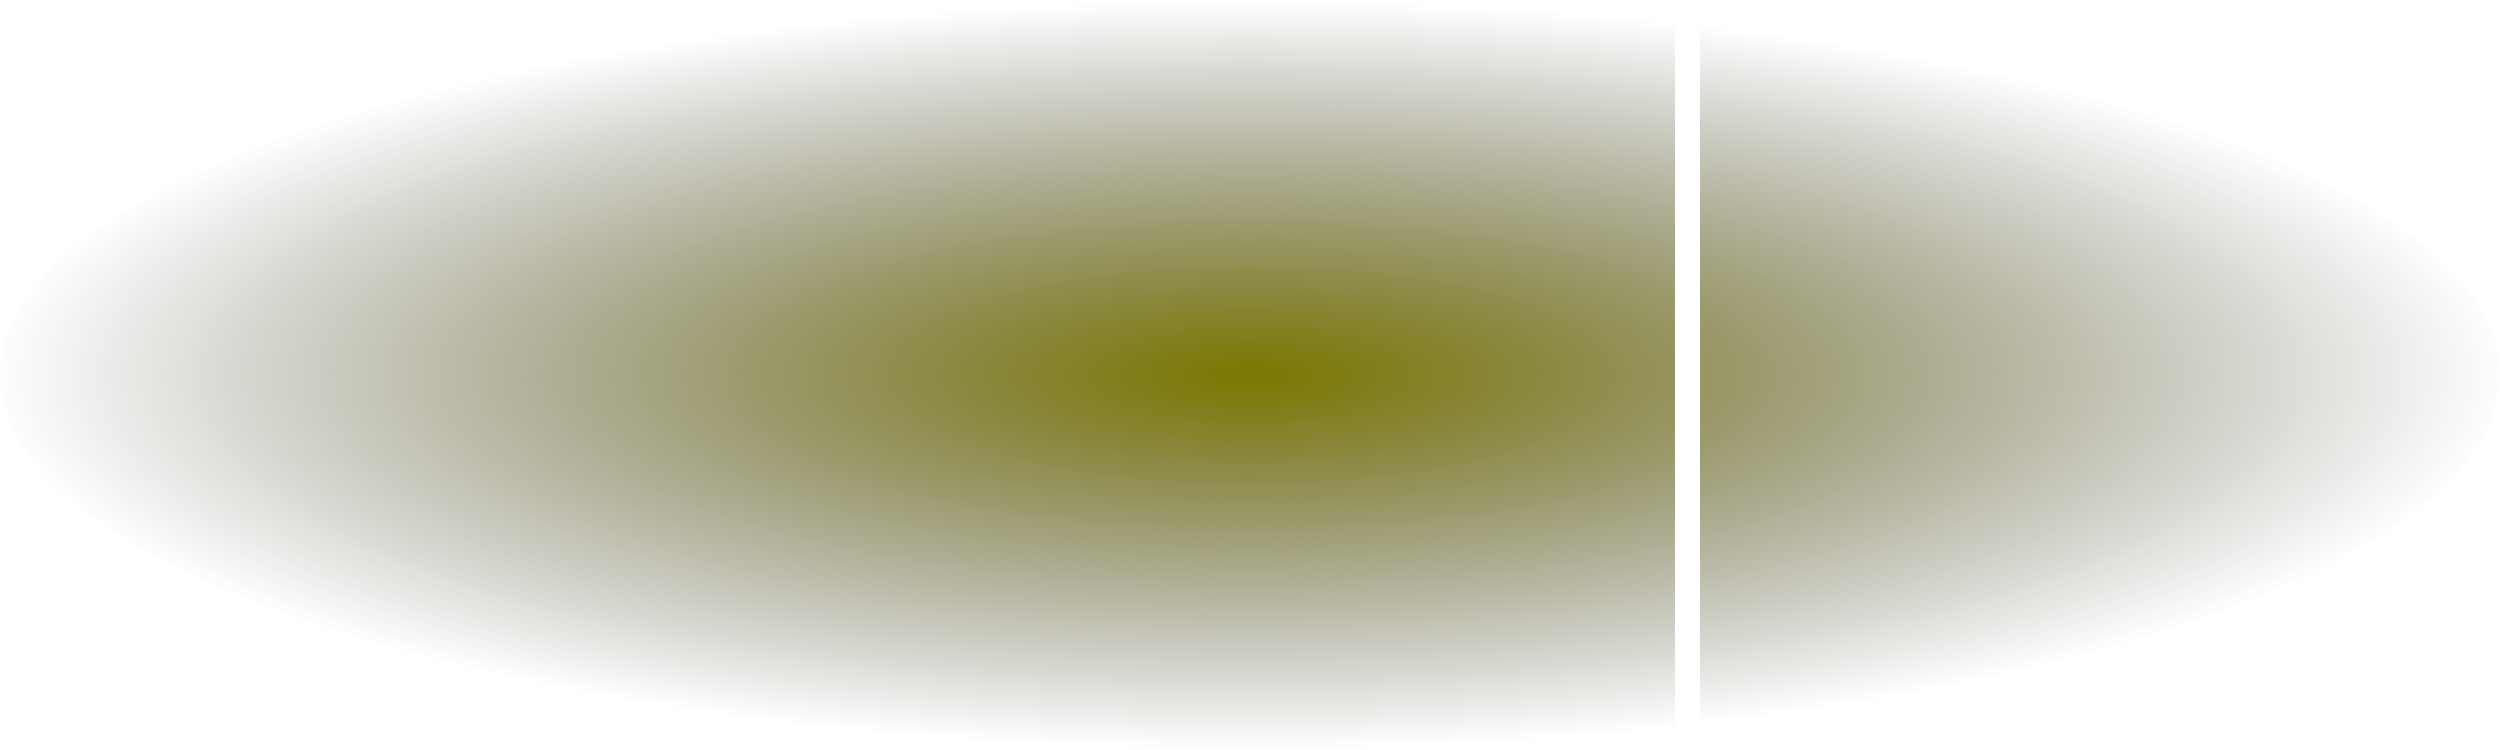 <svg width="200" height="60" viewBox="0 0 200 60" fill="none" xmlns="http://www.w3.org/2000/svg">
<path fill-rule="evenodd" clip-rule="evenodd" d="M136 57.997C173.44 53.661 200 42.761 200 30C200 17.239 173.44 6.338 136 2.003V57.997ZM134 58.221V1.779C123.386 0.628 111.937 0 100 0C44.772 0 0 13.431 0 30C0 46.569 44.772 60 100 60C111.937 60 123.386 59.373 134 58.221Z" fill="url(#paint0_radial_25310_140951)"/>
<defs>
<radialGradient id="paint0_radial_25310_140951" cx="0" cy="0" r="1" gradientUnits="userSpaceOnUse" gradientTransform="translate(100 30) rotate(90) scale(30 100)">
<stop stop-color="#7C7800"/>
<stop offset="1" stop-color="#27271F" stop-opacity="0"/>
</radialGradient>
</defs>
</svg>
